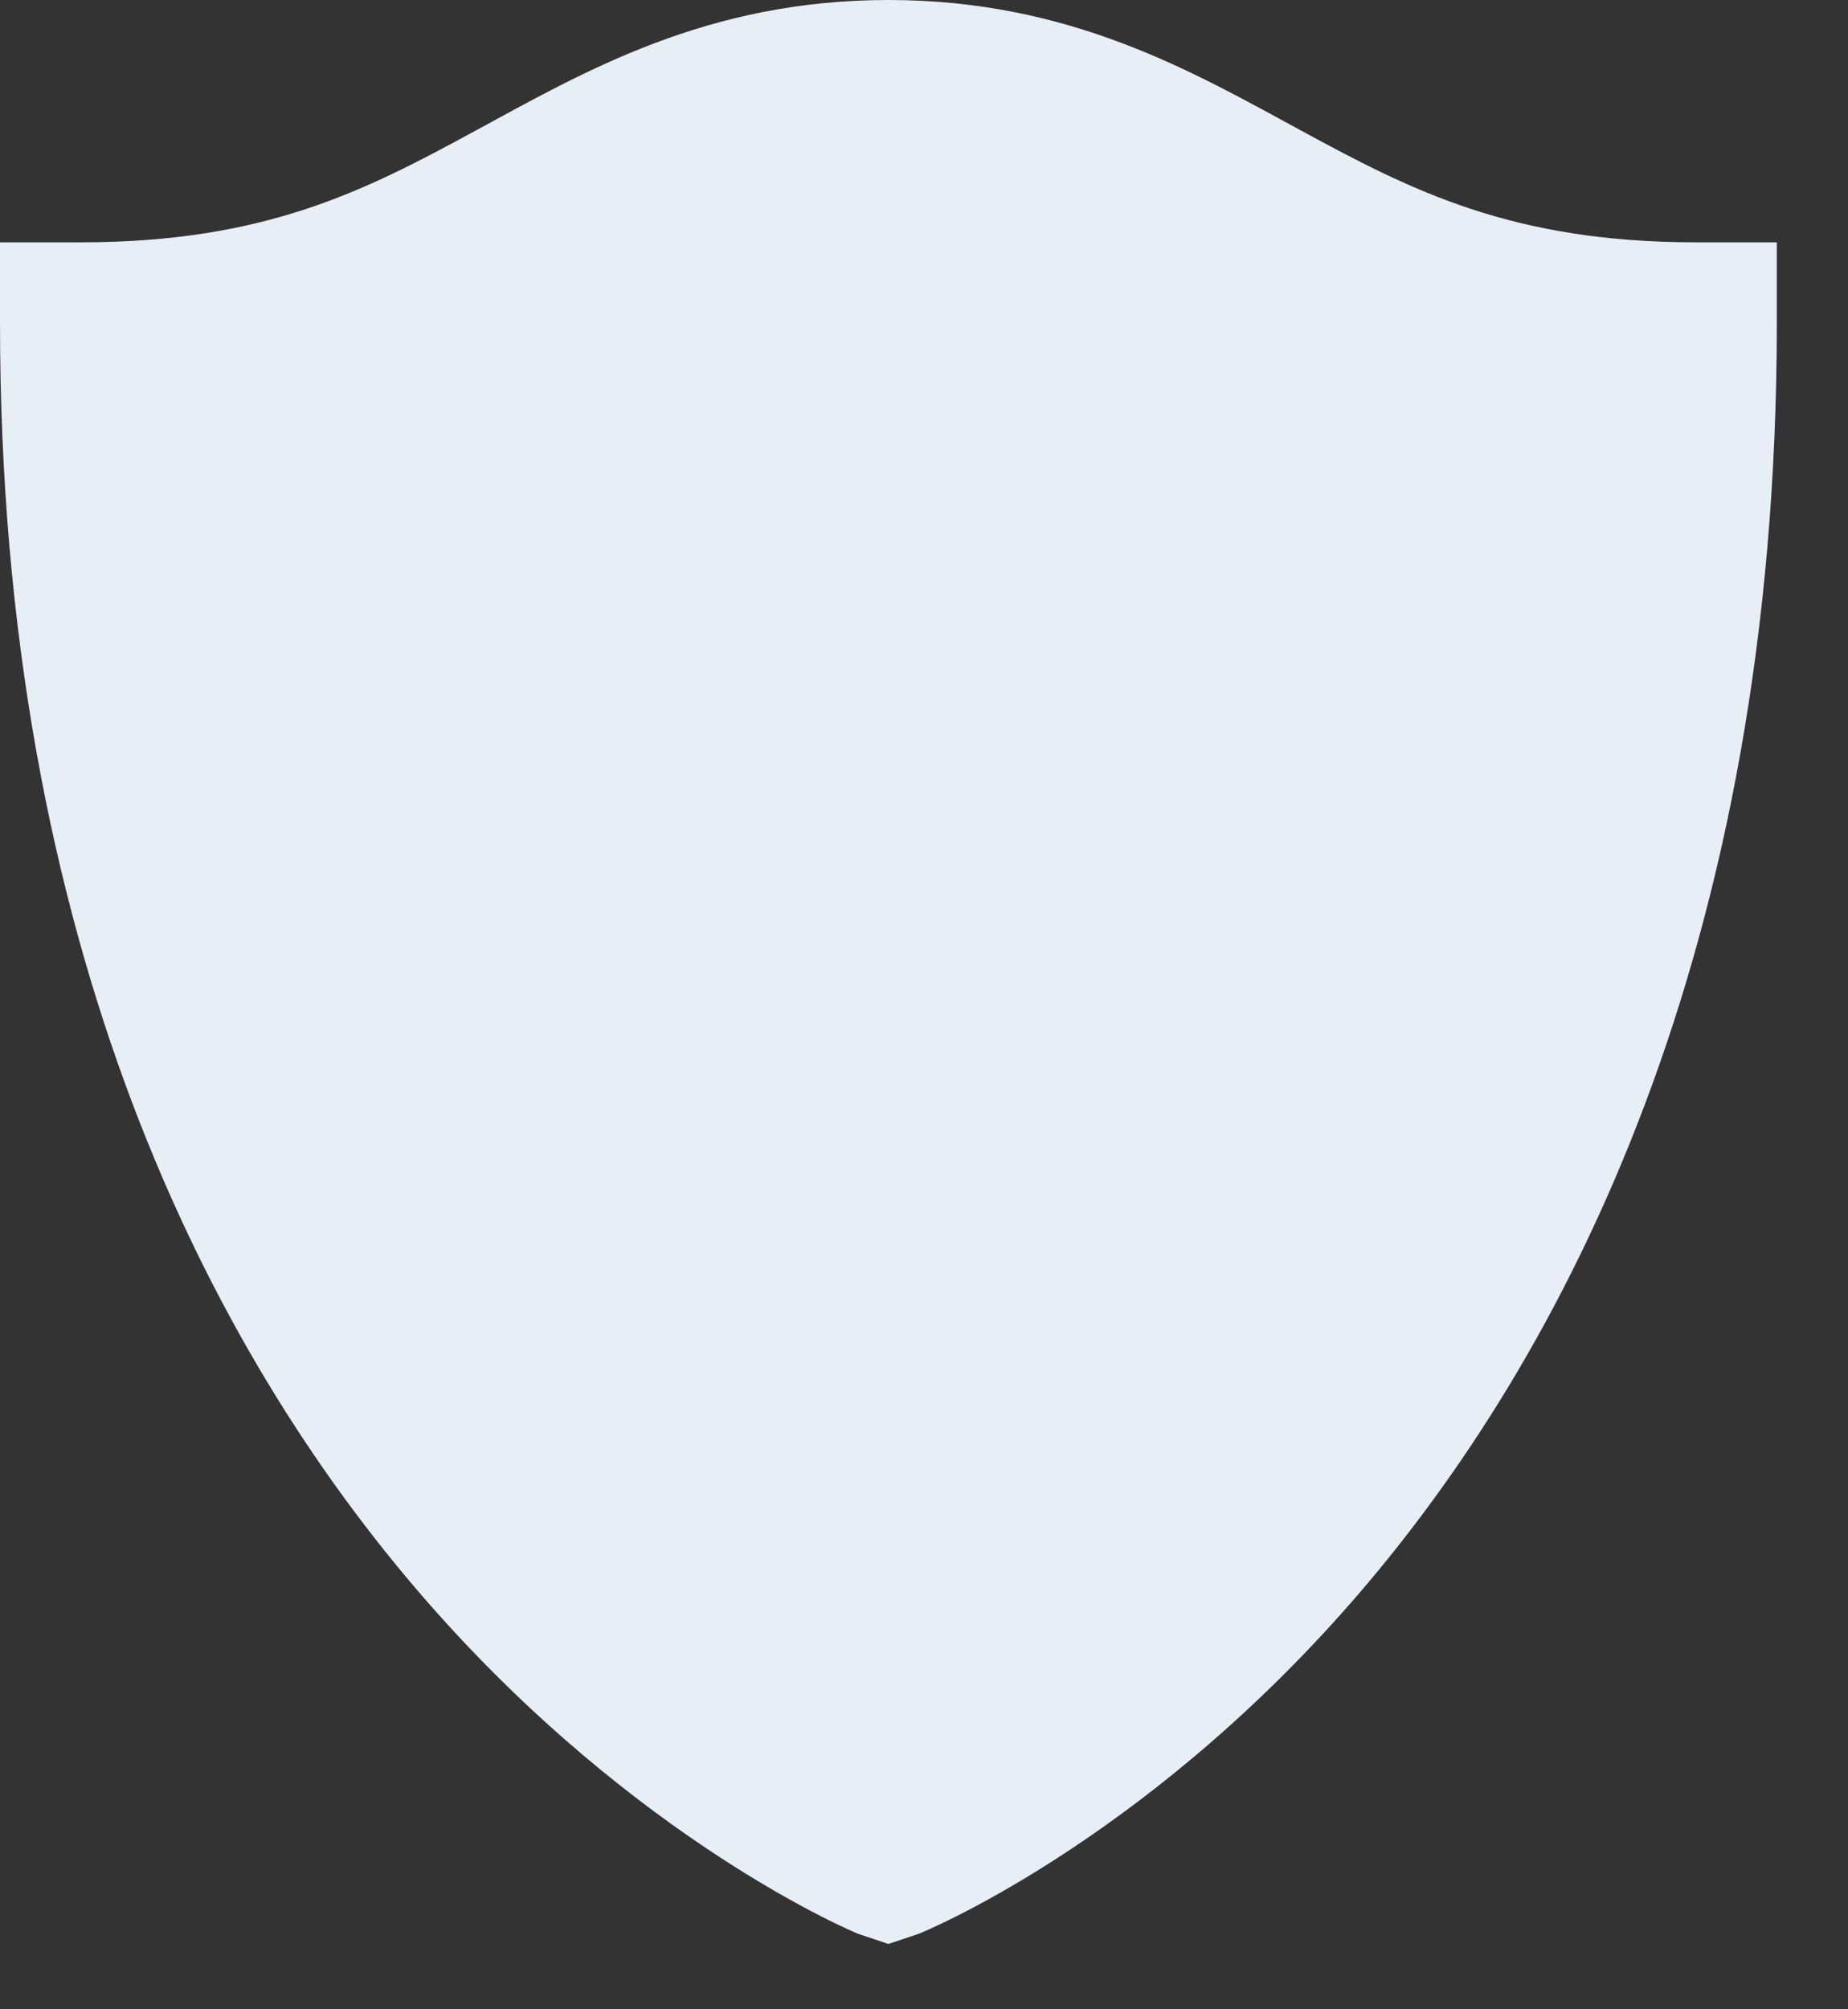 <svg height="25" viewBox="0 0 23 25" width="23" xmlns="http://www.w3.org/2000/svg"><rect x="0" y="0" width="23" height="25" fill="#333333" stroke="none"/><path d="m13.057 4c2.262 0 3.785.891 5.152 1.633 1.366.742 2.619 1.382 4.9 1.382h1.005v1.005c0 7.786-2.623 12.848-5.277 15.895-2.654 3.047-5.403 4.146-5.403 4.146l-.377.126-.377-.126s-2.749-1.123-5.403-4.178c-2.654-3.055-5.277-8.104-5.277-15.863v-1.005h1.005c2.293 0 3.534-.64 4.9-1.382 1.366-.742 2.89-1.633 5.152-1.633z" fill="#e7eef5" transform="translate(-2 -4)"/></svg>